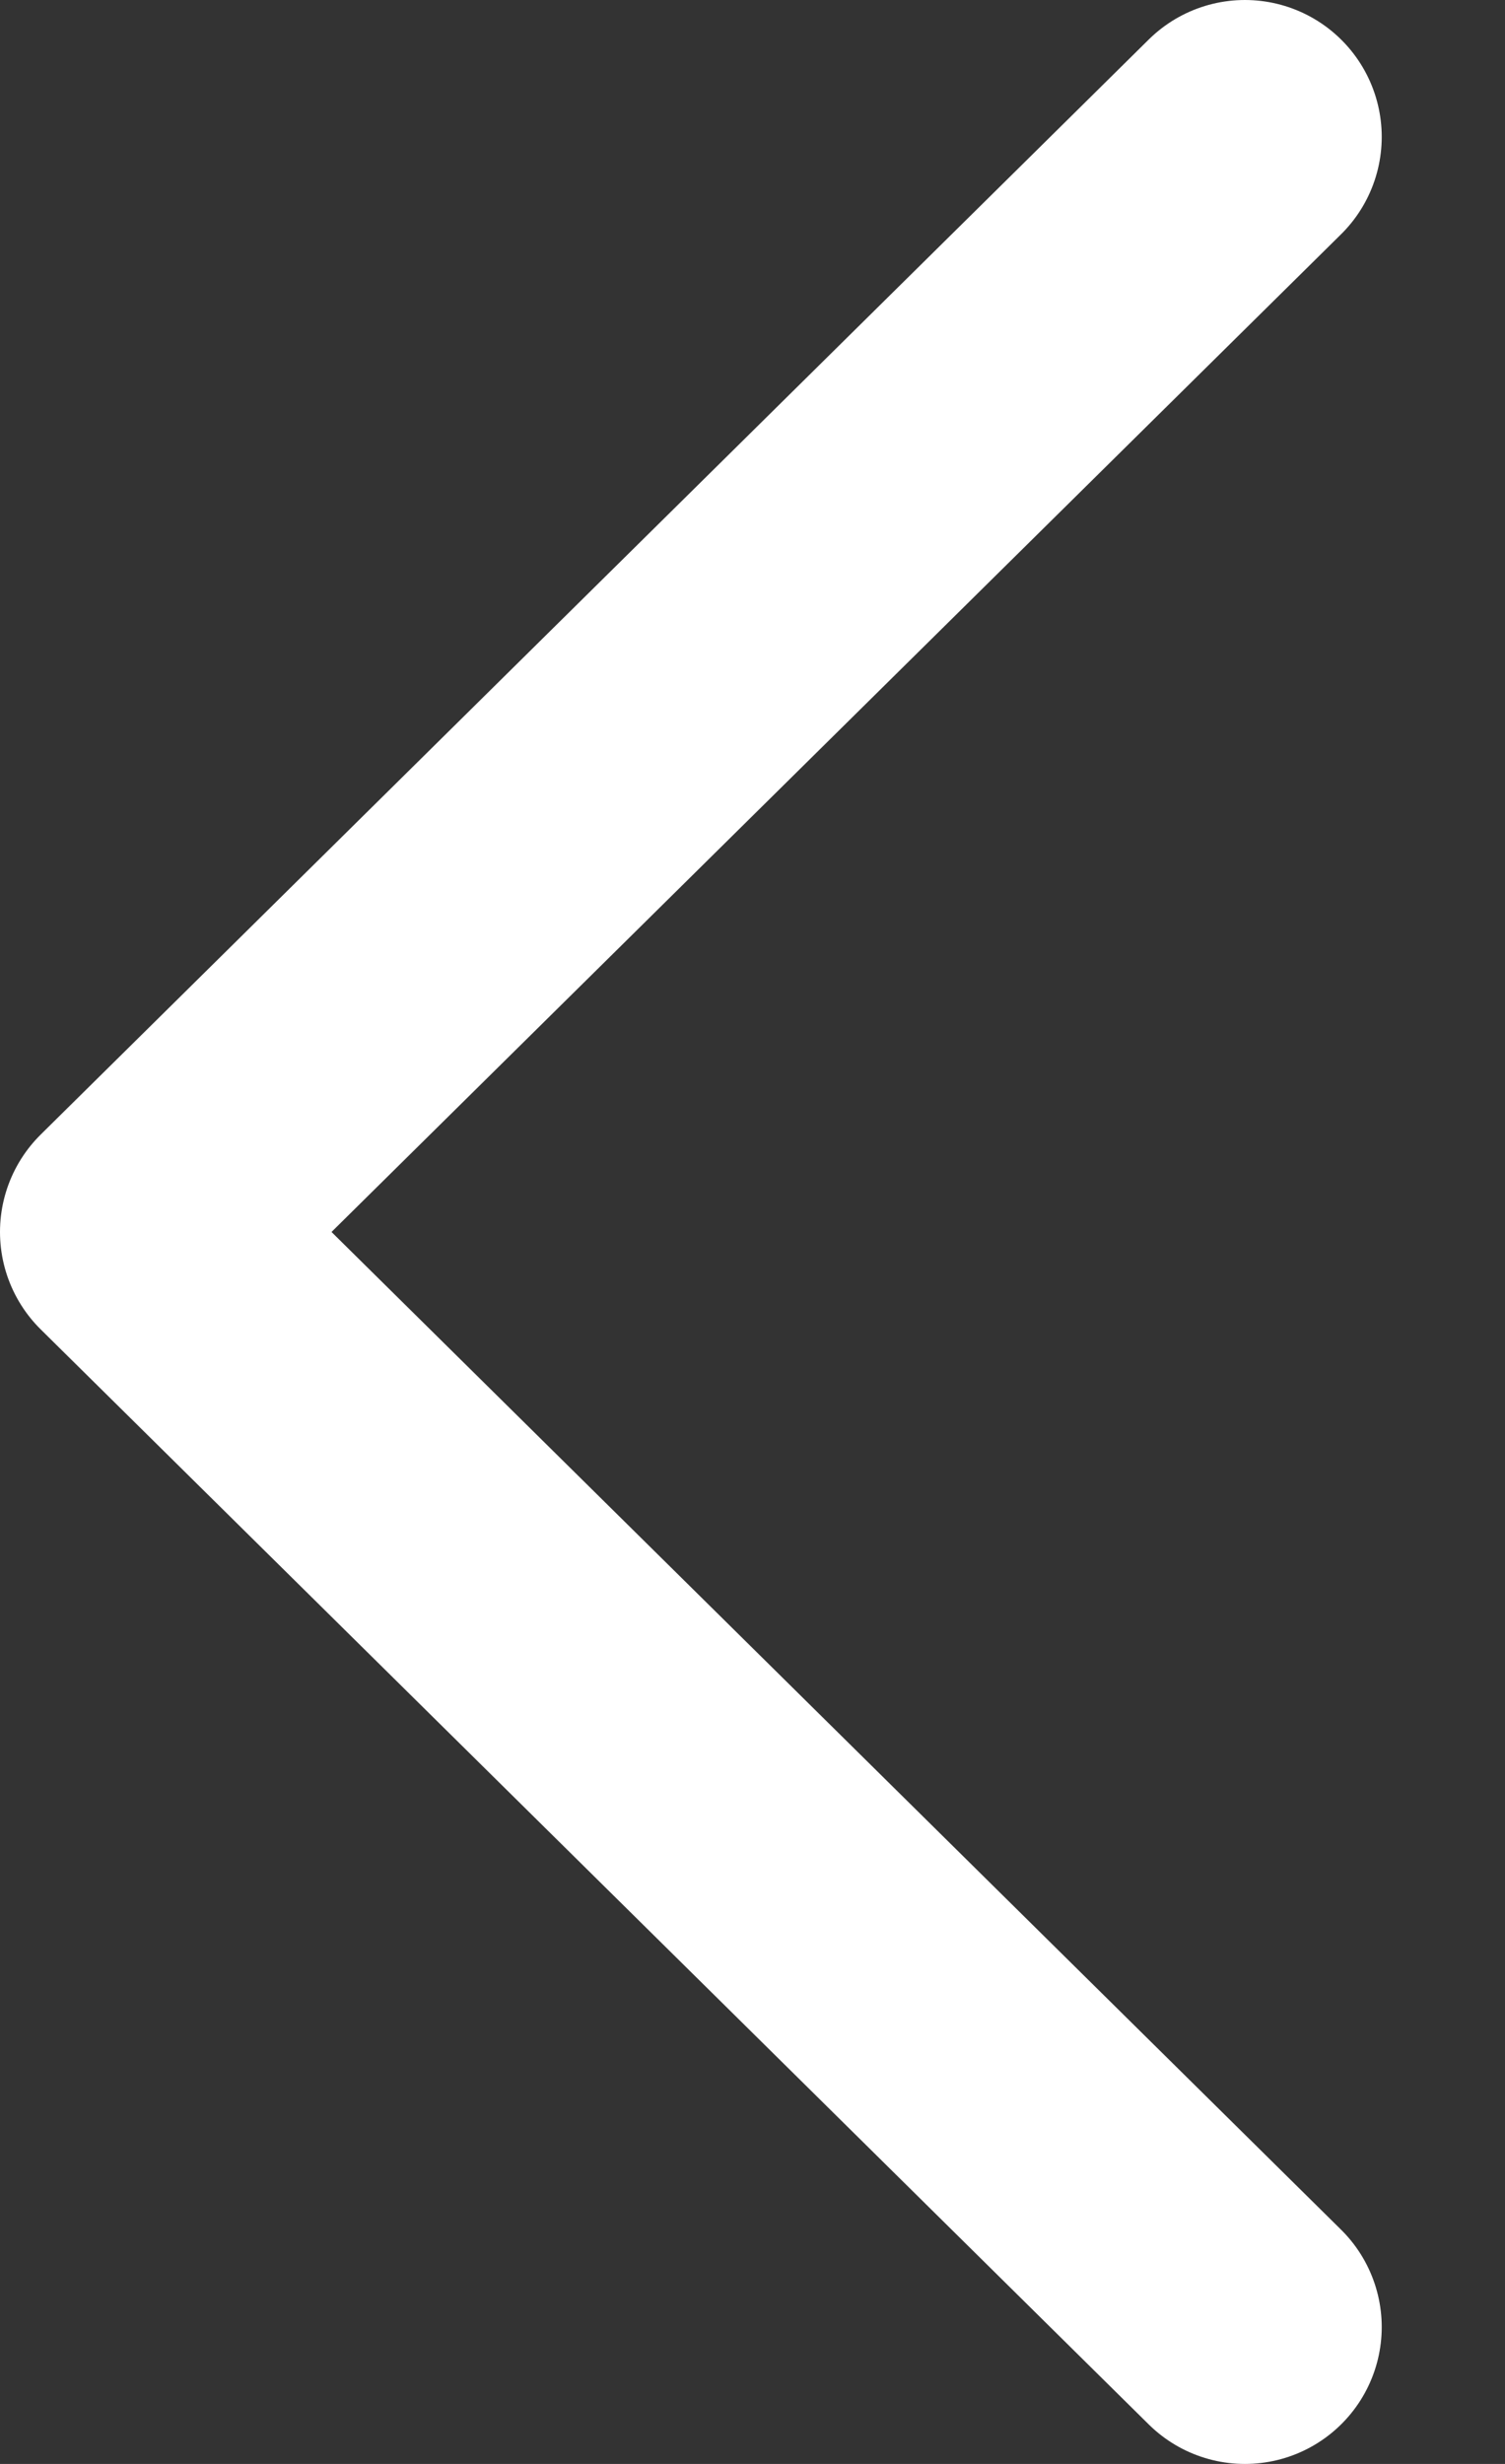 <svg width="11" height="18" viewBox="0 0 11 18" fill="none" xmlns="http://www.w3.org/2000/svg">
<rect x="0" y="0" width="11" height="18" fill="#333333" stroke="none"/>
<path d="M9.099 1L1 9L9.099 17" stroke="white" stroke-width="2" stroke-linecap="round" stroke-linejoin="round"/>
</svg>
